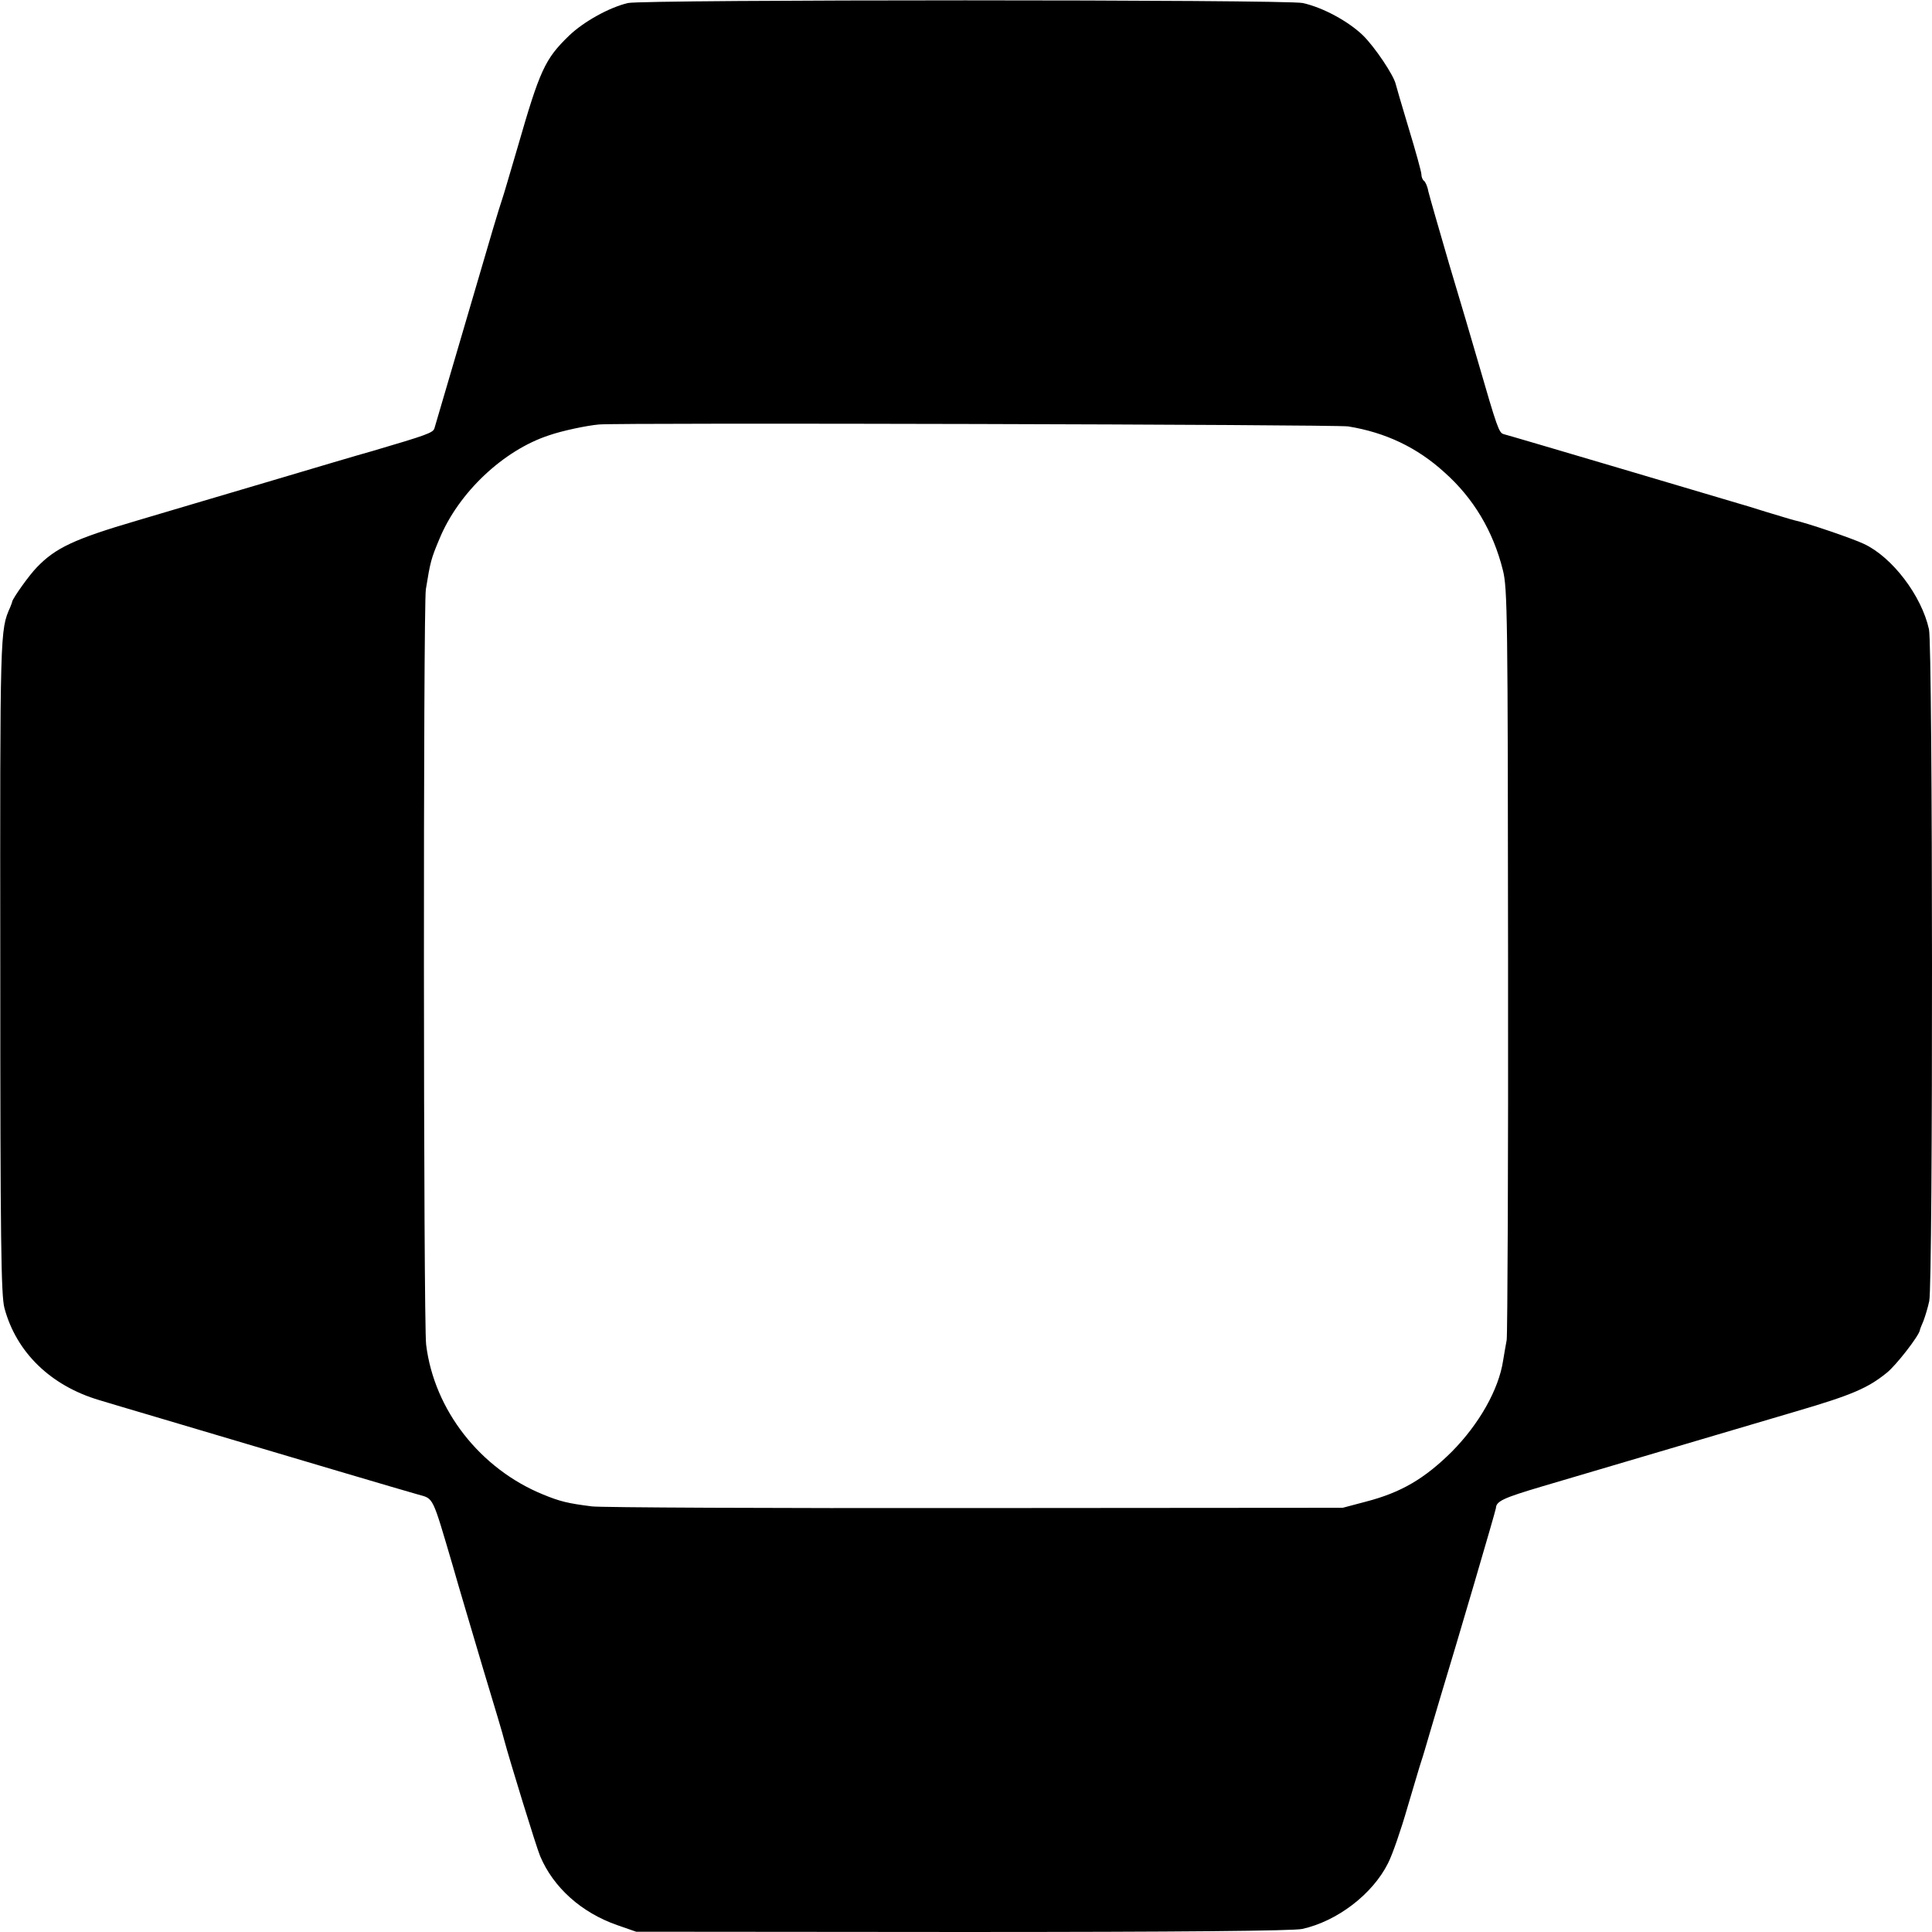 <?xml version="1.0" standalone="no"?>
<!DOCTYPE svg PUBLIC "-//W3C//DTD SVG 20010904//EN"
 "http://www.w3.org/TR/2001/REC-SVG-20010904/DTD/svg10.dtd">
<svg version="1.0" xmlns="http://www.w3.org/2000/svg"
 width="700pt" height="700pt" viewBox="0 0 700 700"
 preserveAspectRatio="xMidYMid meet">
<g transform="translate(0,700) scale(0.1,-0.1)"
fill="#000000" stroke="none">
<path d="M2275 6989 c-68 -16 -161 -68 -213 -118 -88 -85 -106 -125 -187 -406
-26 -88 -50 -171 -55 -185 -5 -14 -20 -63 -34 -110 -30 -103 -205 -698 -212
-722 -5 -16 -27 -24 -224 -82 -47 -13 -209 -61 -360 -106 -151 -45 -373 -110
-493 -146 -228 -67 -296 -99 -364 -170 -28 -29 -85 -109 -89 -124 0 -3 -4 -12
-7 -20 -37 -84 -37 -78 -36 -1300 0 -1001 3 -1193 15 -1239 43 -161 168 -282
344 -334 30 -9 123 -37 205 -61 538 -160 896 -266 950 -281 57 -16 50 -2 126
-260 20 -71 70 -238 109 -370 40 -132 75 -249 77 -260 19 -71 116 -387 130
-420 48 -114 150 -205 279 -250 l69 -24 1183 -1 c790 0 1198 4 1230 11 127 28
255 126 311 238 16 31 47 121 70 201 24 80 46 156 51 170 5 14 18 59 30 100
12 41 30 102 40 135 58 190 200 674 200 681 1 25 28 37 166 78 169 50 840 248
924 273 201 59 258 84 326 139 34 27 116 133 120 154 0 3 6 18 13 34 6 16 16
48 21 72 14 61 13 2373 -1 2434 -27 122 -133 261 -235 309 -42 20 -206 76
-253 86 -9 2 -54 16 -101 30 -47 15 -94 29 -105 32 -11 3 -202 60 -425 126
-223 66 -413 122 -422 124 -17 5 -23 21 -93 263 -20 69 -67 229 -105 355 -37
127 -71 245 -75 262 -3 18 -11 35 -16 38 -5 4 -9 14 -9 23 0 9 -21 85 -46 167
-25 83 -46 155 -47 160 -7 32 -76 135 -119 177 -53 51 -145 101 -218 117 -58
13 -2388 13 -2445 0z m2610 -1534 c135 -22 249 -76 348 -166 106 -94 177 -214
212 -354 17 -65 18 -169 19 -1410 1 -737 -2 -1358 -5 -1380 -4 -22 -10 -56
-13 -75 -16 -105 -87 -230 -186 -330 -99 -98 -184 -148 -312 -181 l-83 -22
-1335 -1 c-734 -1 -1357 2 -1385 6 -88 11 -116 18 -177 43 -228 93 -395 306
-424 543 -10 80 -11 2676 -1 2737 16 99 19 111 49 182 69 168 232 322 398 376
46 16 135 35 180 39 68 7 2672 0 2715 -7z"/>
</g>
</svg>
